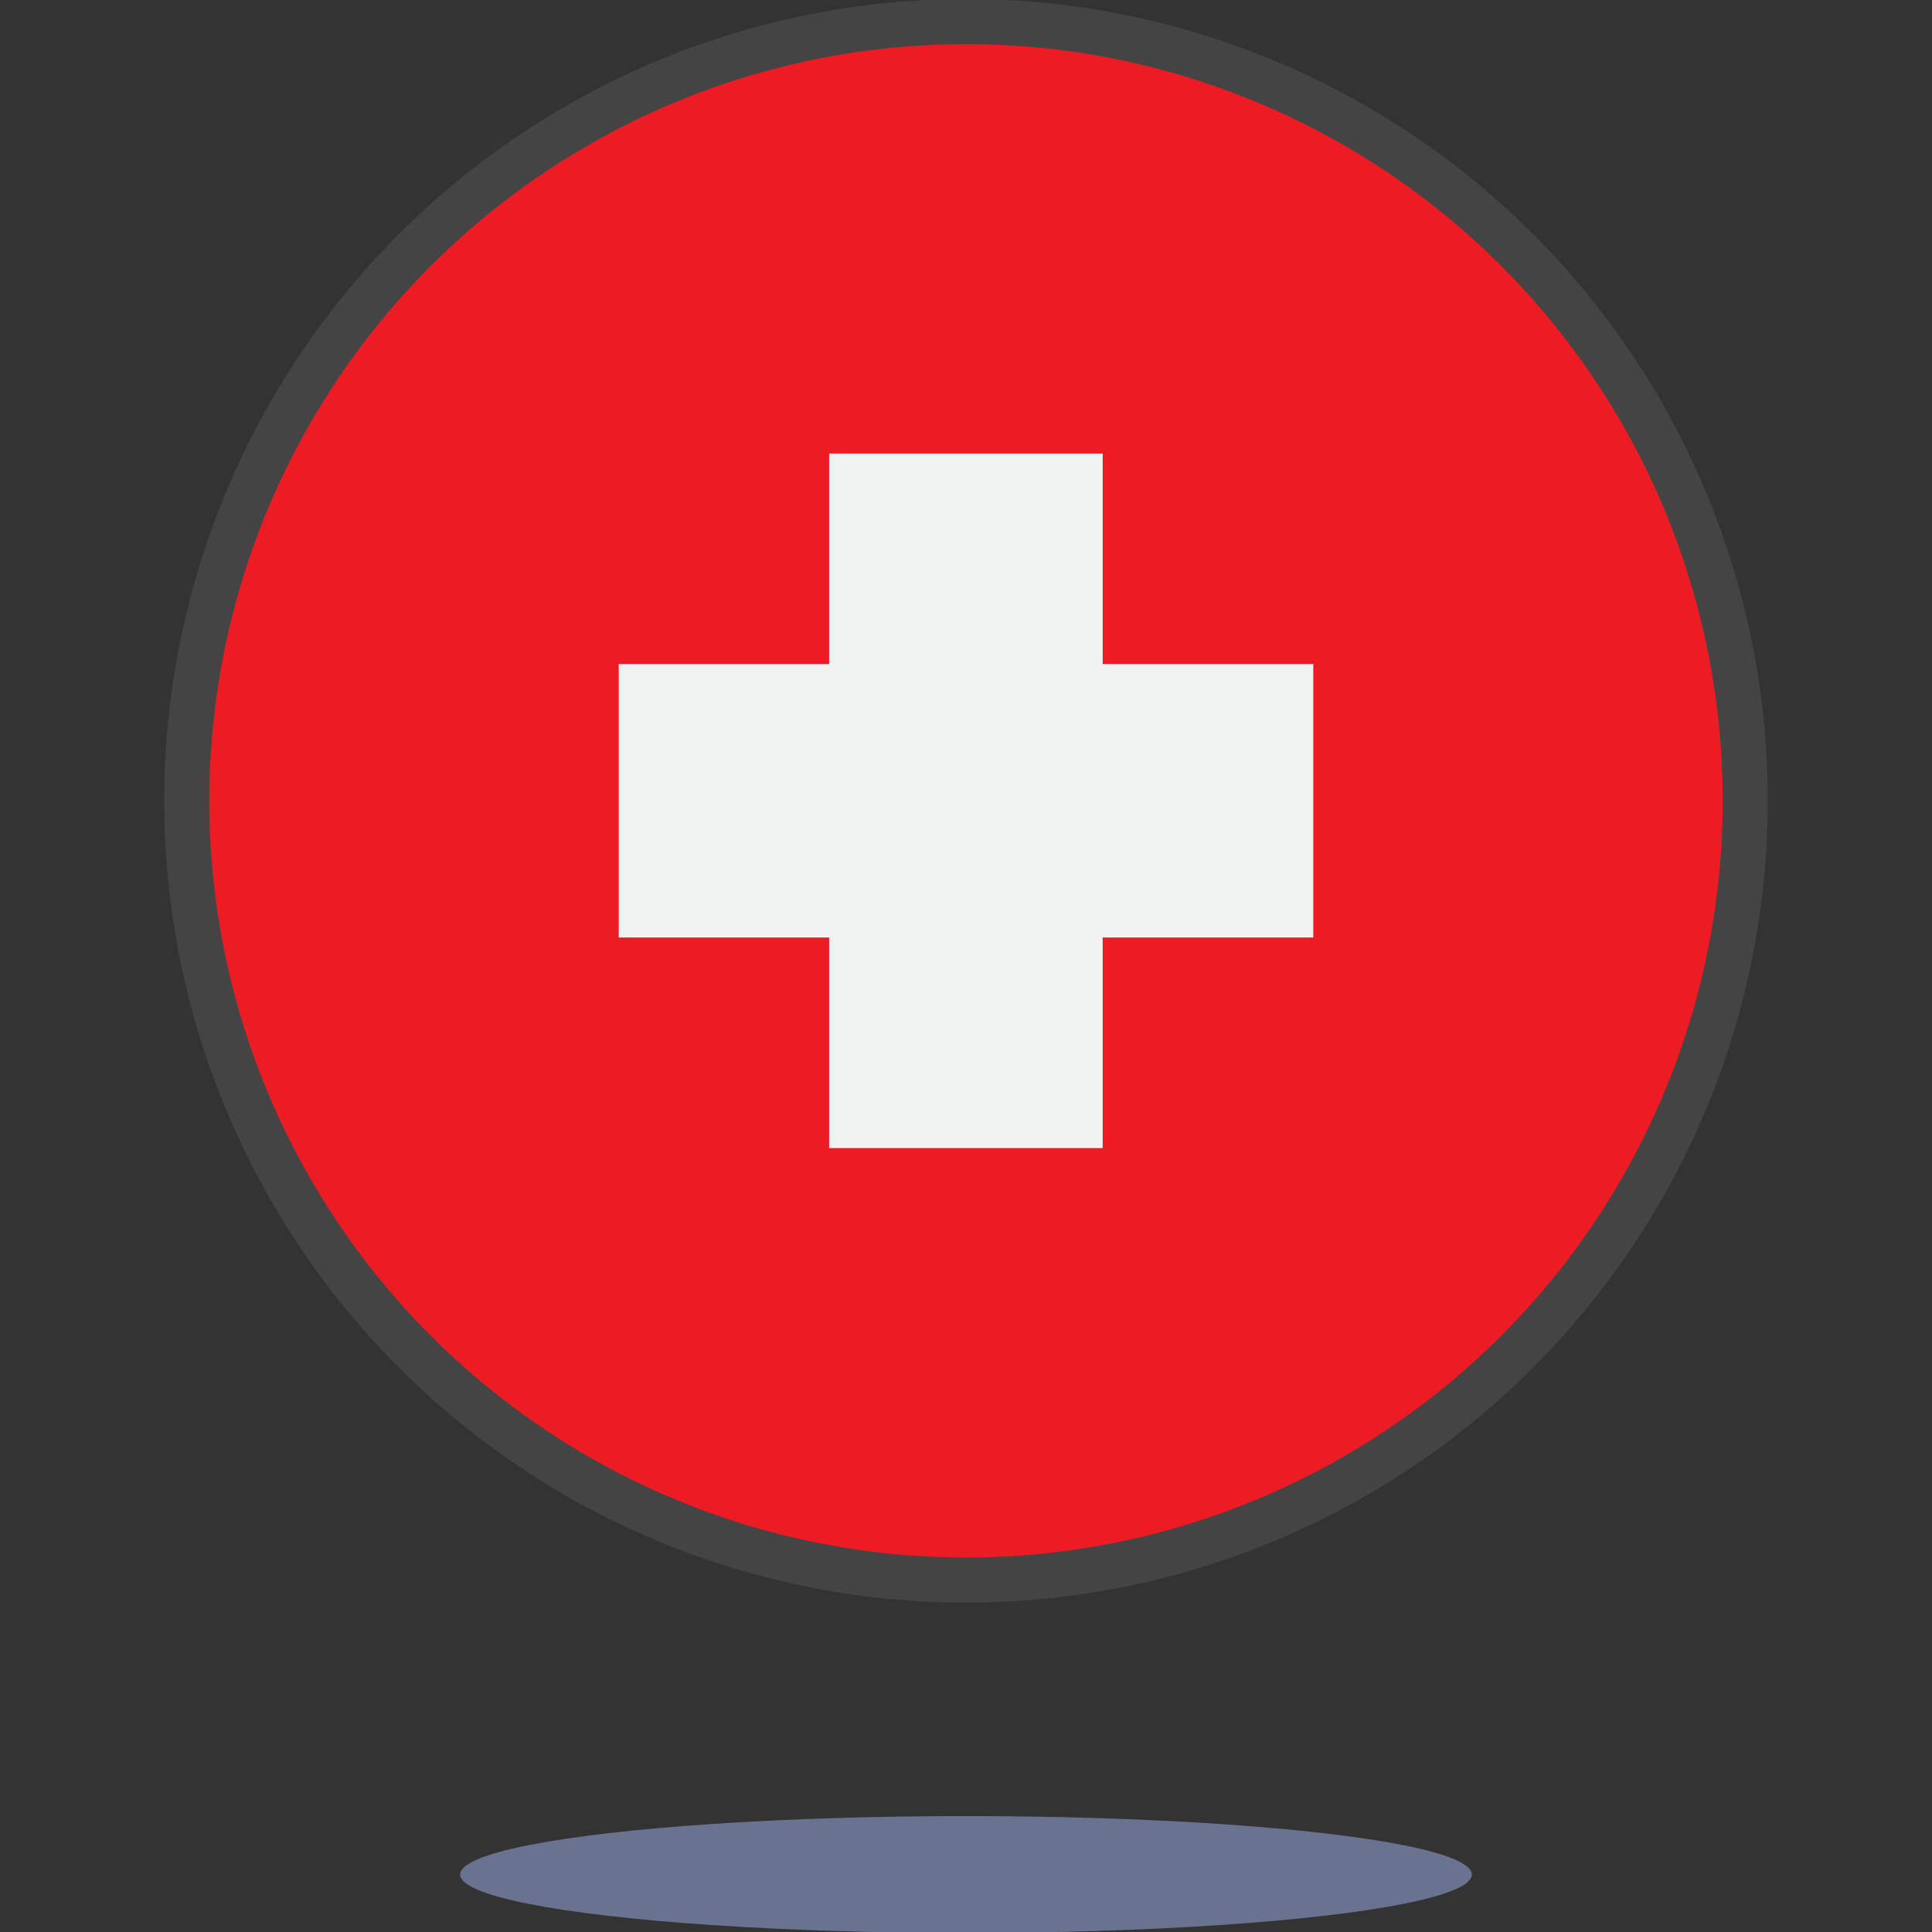 <?xml version="1.0" encoding="UTF-8"?><svg id="Layer_1" xmlns="http://www.w3.org/2000/svg" xmlns:xlink="http://www.w3.org/1999/xlink" viewBox="0 0 120 120"><rect x="0" y="0" width="120" height="120" fill="#333333" stroke="none"/><defs><style>.cls-1{fill:none;}.cls-2{clip-path:url(#clippath);}.cls-3{fill:#697390;}.cls-4{fill:#ed1c24;}.cls-5{fill:#f1f2f2;}.cls-6{fill:#444;}</style><clipPath id="clippath"><circle class="cls-1" cx="60" cy="49.74" r="47"/></clipPath></defs><g><circle class="cls-6" cx="60" cy="49.74" r="49.8"/><g class="cls-2"><g><circle class="cls-4" cx="60" cy="49.74" r="48.62"/><g><path class="cls-5" d="M51.5,28.17h16.99v43.14h-16.99V28.17Z"/><path class="cls-5" d="M38.43,41.24h43.14v16.99H38.43v-16.99Z"/></g></g></g></g><ellipse class="cls-3" cx="60" cy="116.43" rx="31.42" ry="3.63"/></svg>
